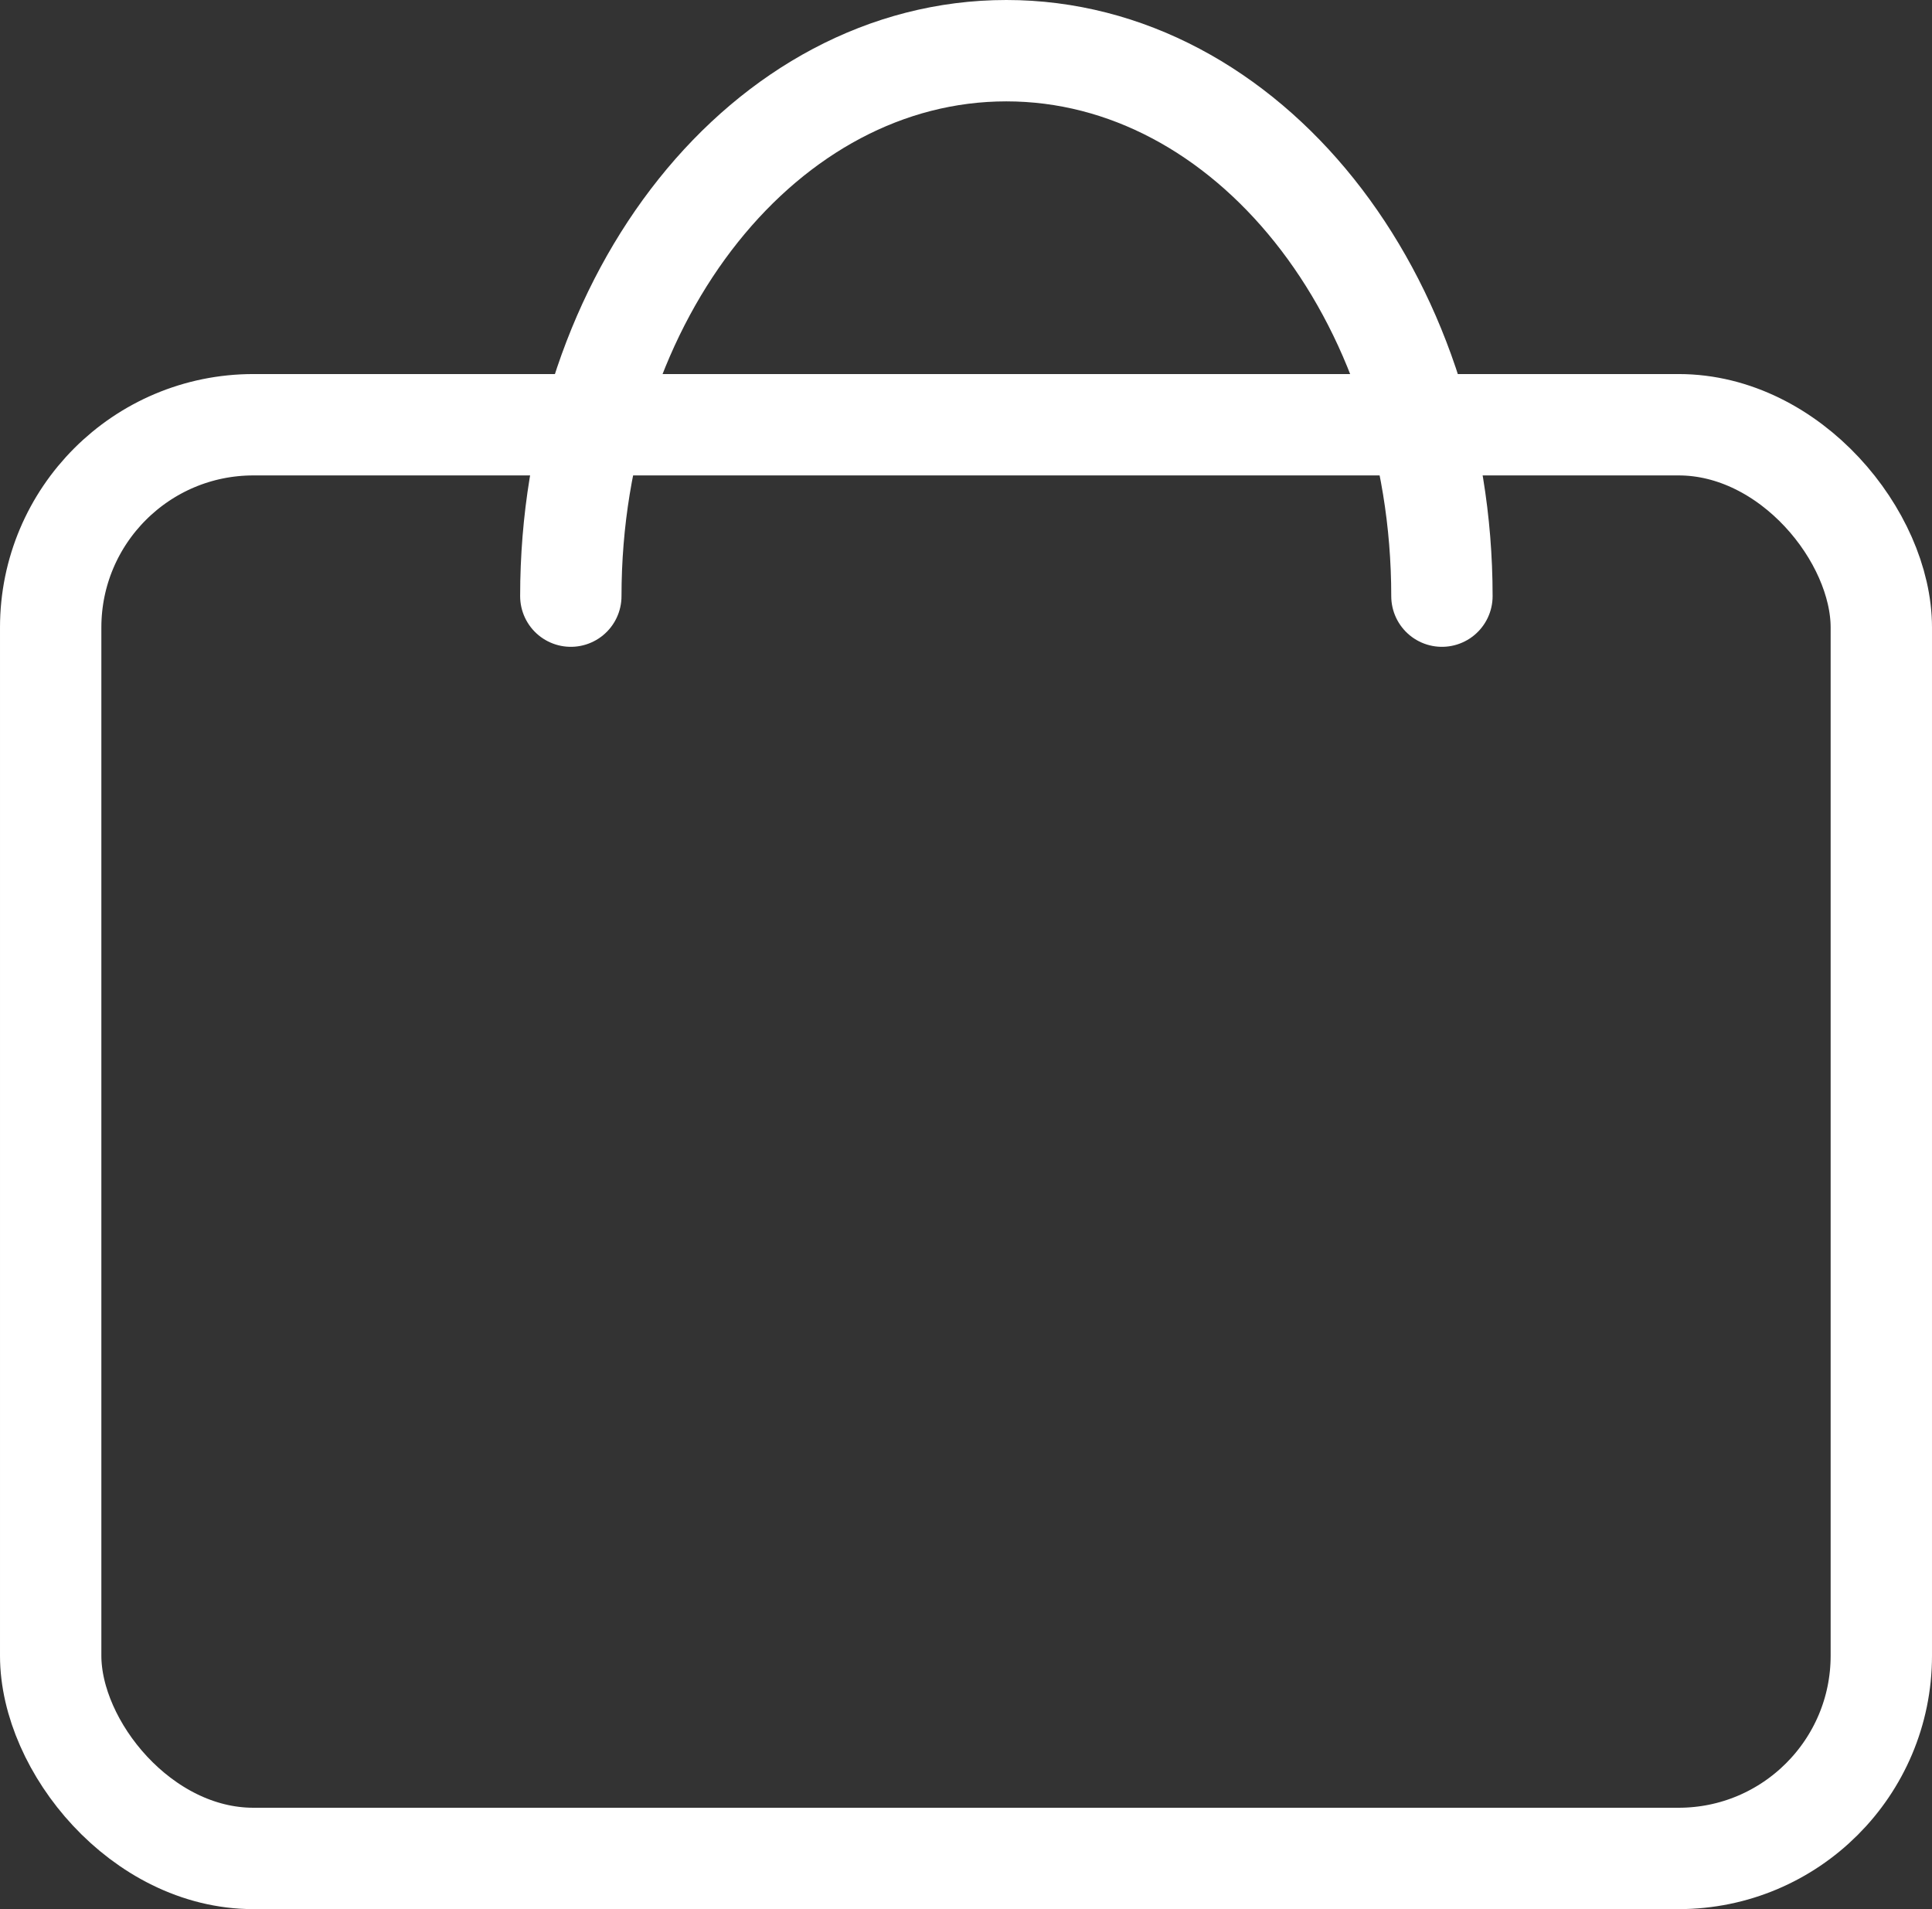 <svg xmlns="http://www.w3.org/2000/svg" width="22.873" height="22.6" viewBox="0 0 22.873 22.6"><rect x="0" y="0" width="22.873" height="22.6" fill="#333333" stroke="none"/><g transform="translate(-12 -11.4)"><g transform="translate(12 15.828)" fill="none" stroke="#fff" stroke-width="1.2"><rect width="22.873" height="18.172" rx="3" stroke="none"/><rect x="0.6" y="0.6" width="21.673" height="16.972" rx="2.4" fill="none"/></g><path d="M11.634,7.207C11.634,3.641,13.943.75,16.79.75s5.157,2.891,5.157,6.457" transform="translate(7.124 11.25)" fill="none" stroke="#fff" stroke-linecap="round" stroke-linejoin="round" stroke-width="1.2"/></g></svg>